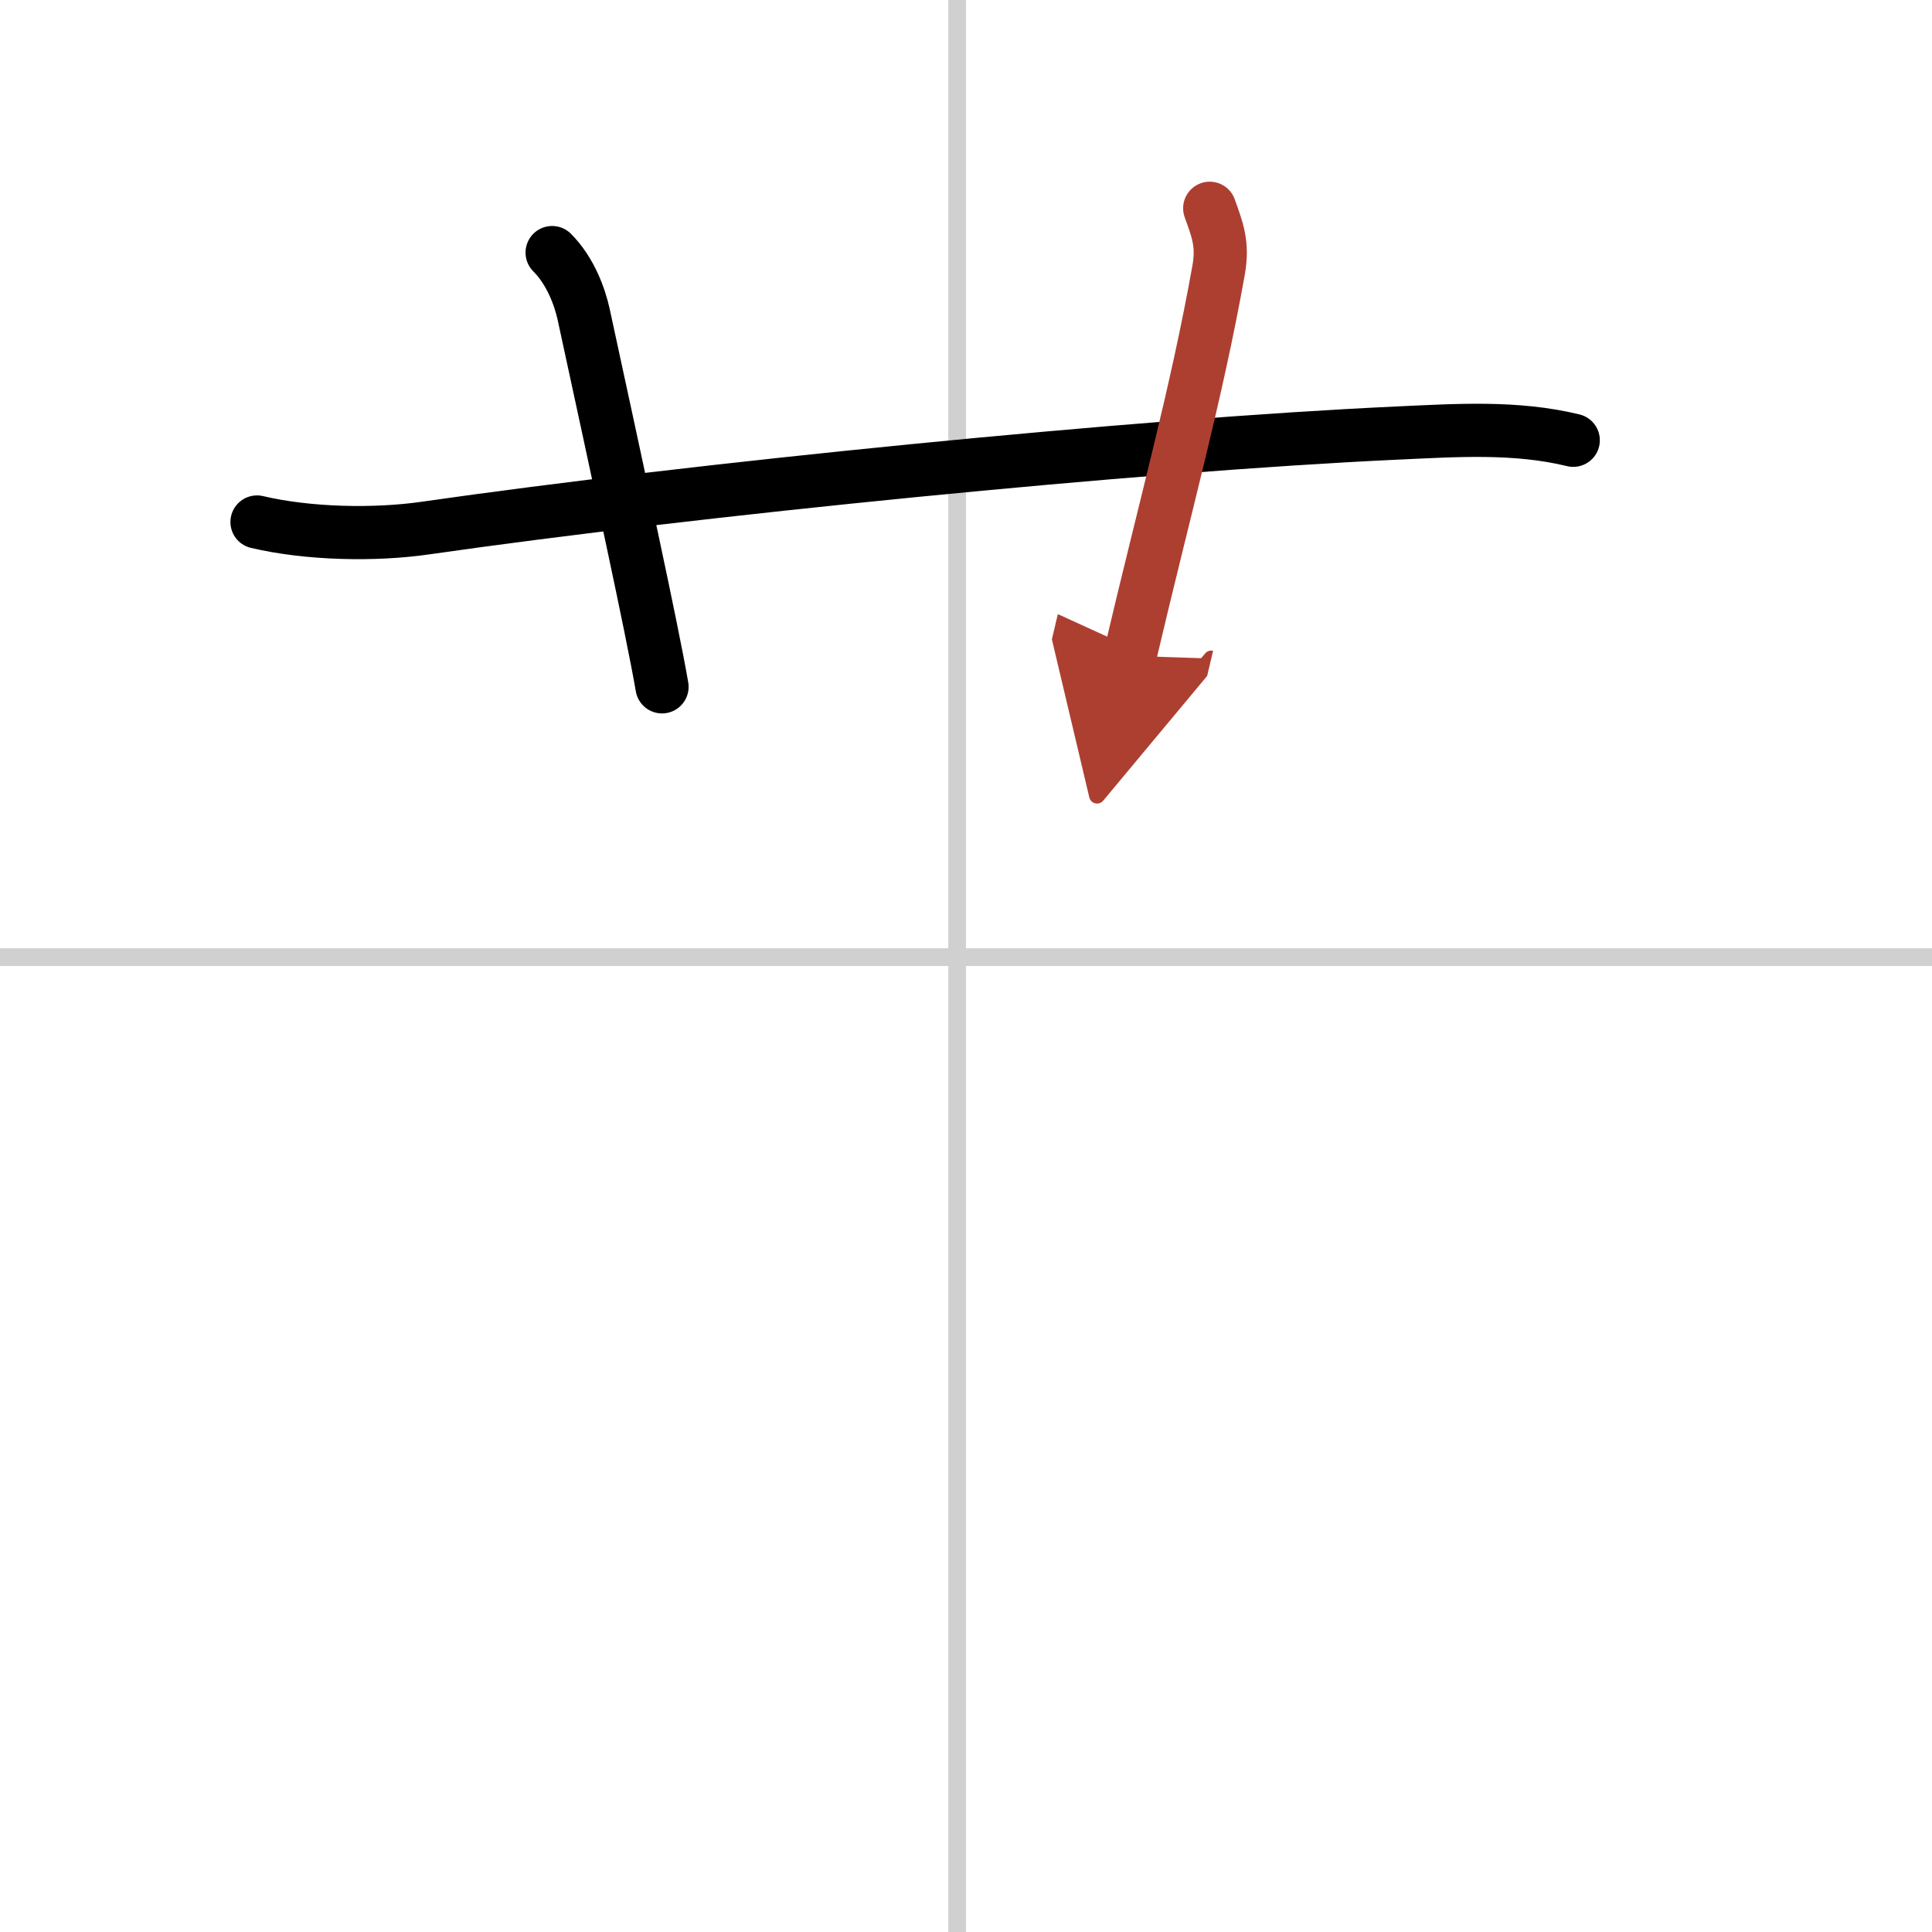 <svg width="400" height="400" viewBox="0 0 109 109" xmlns="http://www.w3.org/2000/svg"><defs><marker id="a" markerWidth="4" orient="auto" refX="1" refY="5" viewBox="0 0 10 10"><polyline points="0 0 10 5 0 10 1 5" fill="#ad3f31" stroke="#ad3f31"/></marker></defs><g fill="none" stroke="#000" stroke-linecap="round" stroke-linejoin="round" stroke-width="3"><rect width="100%" height="100%" fill="#fff" stroke="#fff"/><line x1="54" x2="54" y2="109" stroke="#d0d0d0" stroke-width="1"/><line x2="109" y1="54" y2="54" stroke="#d0d0d0" stroke-width="1"/><path d="m14.5 29.45c2.88 0.68 6.63 0.76 9.52 0.34 15.11-2.17 40.04-4.68 54.86-5.36 3.29-0.15 6.64-0.38 9.88 0.41"/><path d="m31.15 14.25c1.05 1.05 1.57 2.53 1.78 3.49 1.94 8.98 3.86 17.74 4.42 21.01"/><path d="m68.25 11.75c0.42 1.18 0.77 2 0.5 3.5-1.25 7-3 13.25-5 21.75" marker-end="url(#a)" stroke="#ad3f31"/></g></svg>
